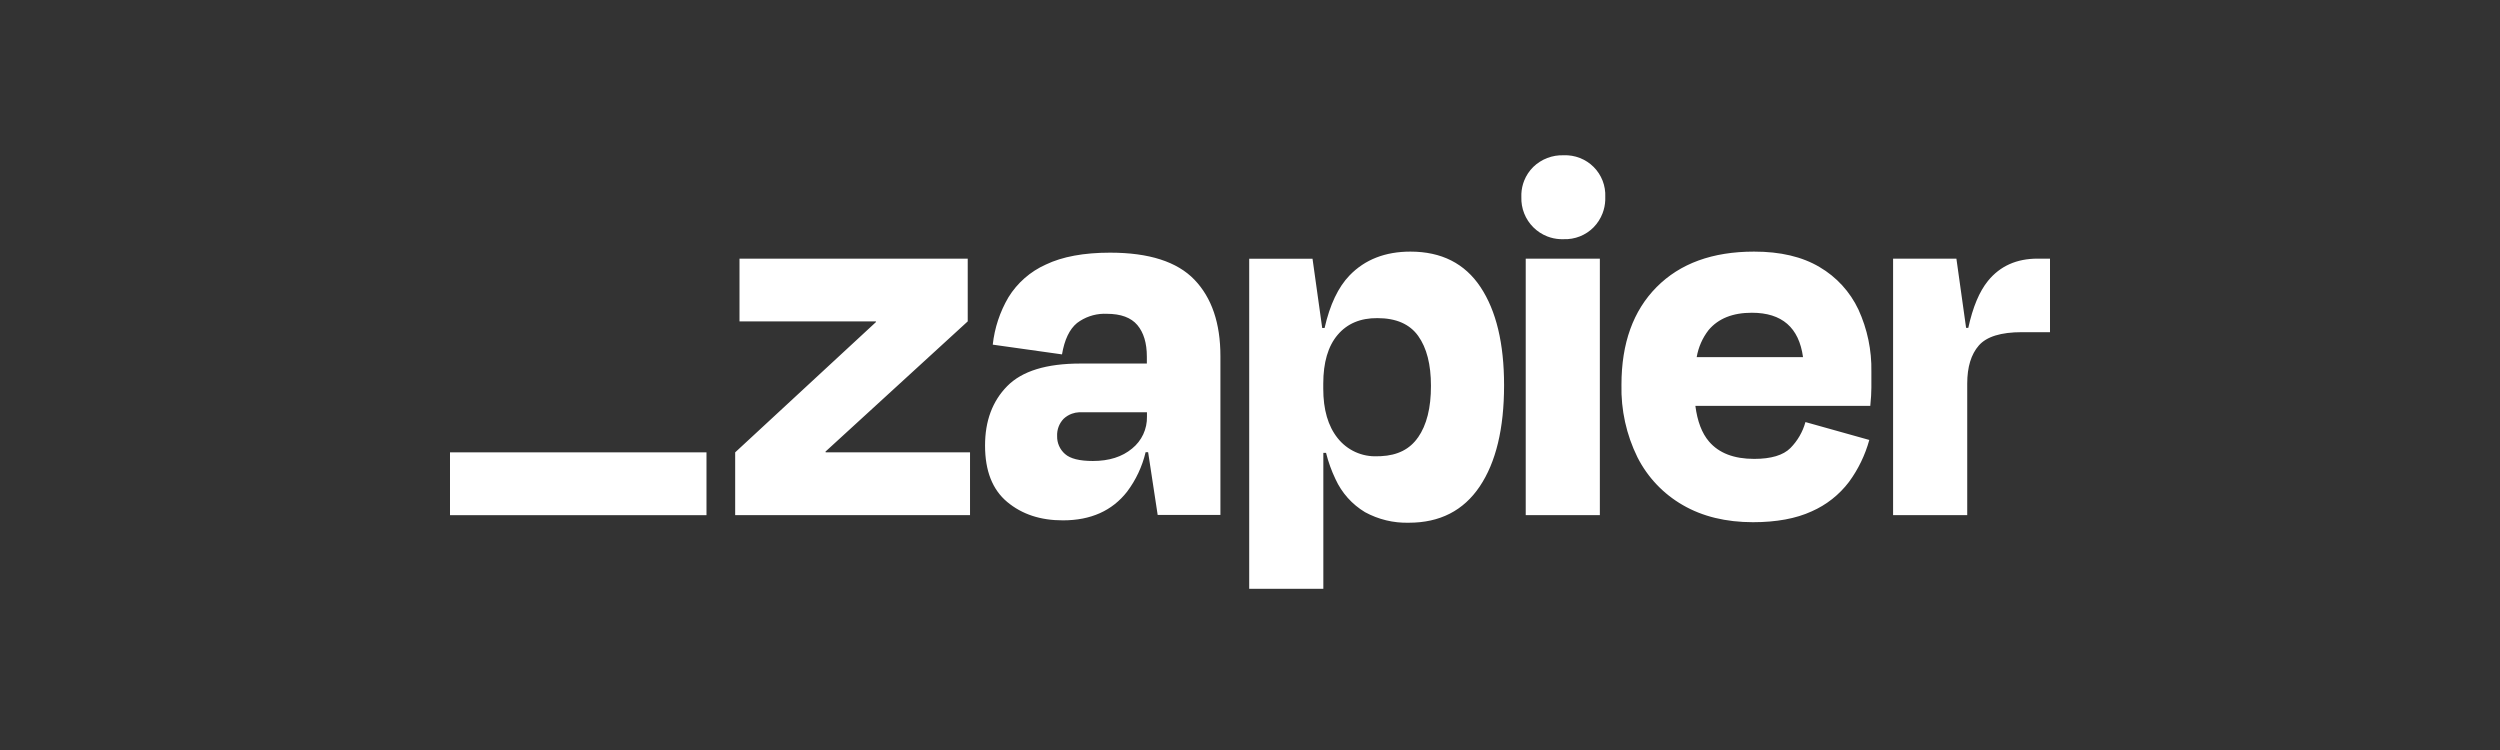 <svg width="200" height="60" viewBox="0 0 200 60" fill="none" xmlns="http://www.w3.org/2000/svg">
<rect x="0" y="0" width="200" height="60" fill="#333333" stroke="none"/>
<path d="M66.055 36.188L66.037 36.13L77.418 25.711V20.691H59.16V25.711H70.066L70.084 25.759L58.814 36.188V41.208H77.602V36.188H66.055ZM88.811 20.213C86.705 20.213 84.988 20.531 83.662 21.166C82.426 21.72 81.385 22.632 80.674 23.785C79.993 24.945 79.566 26.235 79.42 27.572L84.96 28.351C85.161 27.17 85.561 26.334 86.163 25.841C86.778 25.377 87.522 25.119 88.287 25.101L88.543 25.104C89.668 25.104 90.484 25.405 90.99 26.006C91.493 26.607 91.748 27.44 91.748 28.537V29.084H86.421C83.71 29.084 81.762 29.685 80.578 30.888C79.393 32.09 78.802 33.678 78.804 35.649C78.804 37.669 79.395 39.172 80.578 40.158C81.76 41.144 83.247 41.634 85.038 41.628C87.261 41.628 88.971 40.864 90.167 39.335C90.874 38.395 91.378 37.319 91.649 36.175H91.85L92.614 41.196H97.633V28.483C97.633 25.856 96.941 23.821 95.557 22.378C94.172 20.935 91.923 20.213 88.811 20.213ZM90.567 35.884C89.77 36.548 88.727 36.879 87.428 36.879C86.358 36.879 85.615 36.691 85.198 36.317C84.995 36.139 84.833 35.919 84.725 35.673C84.616 35.426 84.563 35.158 84.57 34.889C84.558 34.635 84.598 34.381 84.687 34.142C84.776 33.904 84.913 33.687 85.09 33.503C85.28 33.324 85.505 33.186 85.75 33.097C85.934 33.03 86.127 32.991 86.322 32.982L91.757 32.983V33.329C91.767 33.817 91.666 34.302 91.46 34.745C91.253 35.188 90.948 35.578 90.567 35.884ZM127.988 20.691H122.058V41.211H127.988V20.691ZM163.005 20.691C161.33 20.691 160.009 21.282 159.043 22.465C158.35 23.315 157.823 24.57 157.463 26.232H157.288L156.512 20.691H151.447V41.208H157.378V30.686C157.378 29.36 157.689 28.343 158.31 27.635C158.931 26.928 160.078 26.574 161.749 26.574H164V20.691H163.005ZM145.561 21.362C144.177 20.538 142.43 20.127 140.322 20.129C137.003 20.129 134.406 21.074 132.531 22.964C130.654 24.854 129.717 27.459 129.717 30.78C129.669 32.787 130.107 34.777 130.994 36.578C131.806 38.184 133.071 39.516 134.632 40.411C136.203 41.319 138.071 41.774 140.238 41.776C142.112 41.776 143.677 41.487 144.933 40.91C146.115 40.392 147.143 39.579 147.922 38.55C148.662 37.54 149.212 36.403 149.544 35.196L144.435 33.765C144.219 34.55 143.805 35.266 143.232 35.845C142.655 36.422 141.688 36.711 140.331 36.711C138.718 36.711 137.515 36.249 136.724 35.325C136.15 34.657 135.789 33.704 135.63 32.469H149.623C149.68 31.892 149.71 31.408 149.71 31.017V29.74C149.744 28.023 149.389 26.322 148.673 24.762C148.002 23.34 146.918 22.155 145.561 21.362ZM140.151 25.02C142.556 25.02 143.919 26.203 144.242 28.57H135.735C135.87 27.78 136.197 27.036 136.688 26.403C137.468 25.479 138.622 25.018 140.151 25.02ZM125.087 12.422C124.641 12.407 124.197 12.481 123.78 12.641C123.363 12.802 122.983 13.044 122.662 13.354C122.345 13.667 122.097 14.042 121.933 14.456C121.802 14.787 121.727 15.137 121.71 15.492L121.709 15.759C121.693 16.206 121.769 16.653 121.934 17.07C122.098 17.487 122.346 17.866 122.663 18.182C122.98 18.499 123.359 18.747 123.776 18.911C124.11 19.042 124.462 19.117 124.819 19.133L125.087 19.134C125.533 19.151 125.976 19.075 126.39 18.911C126.804 18.747 127.18 18.498 127.492 18.181C127.803 17.861 128.045 17.481 128.205 17.065C128.332 16.732 128.405 16.381 128.42 16.026L128.422 15.759C128.442 15.316 128.37 14.873 128.21 14.46C128.049 14.046 127.805 13.67 127.492 13.357C127.178 13.043 126.803 12.798 126.389 12.638C125.976 12.477 125.531 12.402 125.087 12.422ZM112.835 20.129C110.815 20.129 109.192 20.764 107.966 22.032C107.057 22.972 106.391 24.375 105.966 26.241H105.777L105.002 20.7H99.936V47.105H105.867V36.23H106.084C106.264 36.955 106.518 37.66 106.841 38.334C107.343 39.432 108.166 40.352 109.201 40.973C110.274 41.559 111.483 41.85 112.706 41.818C115.189 41.818 117.079 40.851 118.378 38.917C119.677 36.983 120.326 34.285 120.326 30.822C120.326 27.477 119.698 24.859 118.442 22.967C117.185 21.075 115.316 20.129 112.835 20.129ZM113.436 34.997C112.791 35.932 111.805 36.431 110.479 36.493L110.19 36.5C109.583 36.528 108.977 36.411 108.424 36.159C107.871 35.906 107.386 35.525 107.01 35.048C106.242 34.084 105.859 32.765 105.861 31.089V30.698C105.861 28.997 106.244 27.695 107.01 26.791C107.775 25.887 108.835 25.44 110.19 25.45C111.689 25.45 112.778 25.926 113.457 26.878C114.137 27.83 114.476 29.157 114.476 30.861C114.481 32.622 114.136 34.001 113.442 34.997H113.436Z" fill="white"/>
<path d="M56.519 36.188H36V41.214H56.519V36.188Z" fill="white"/>
</svg>
